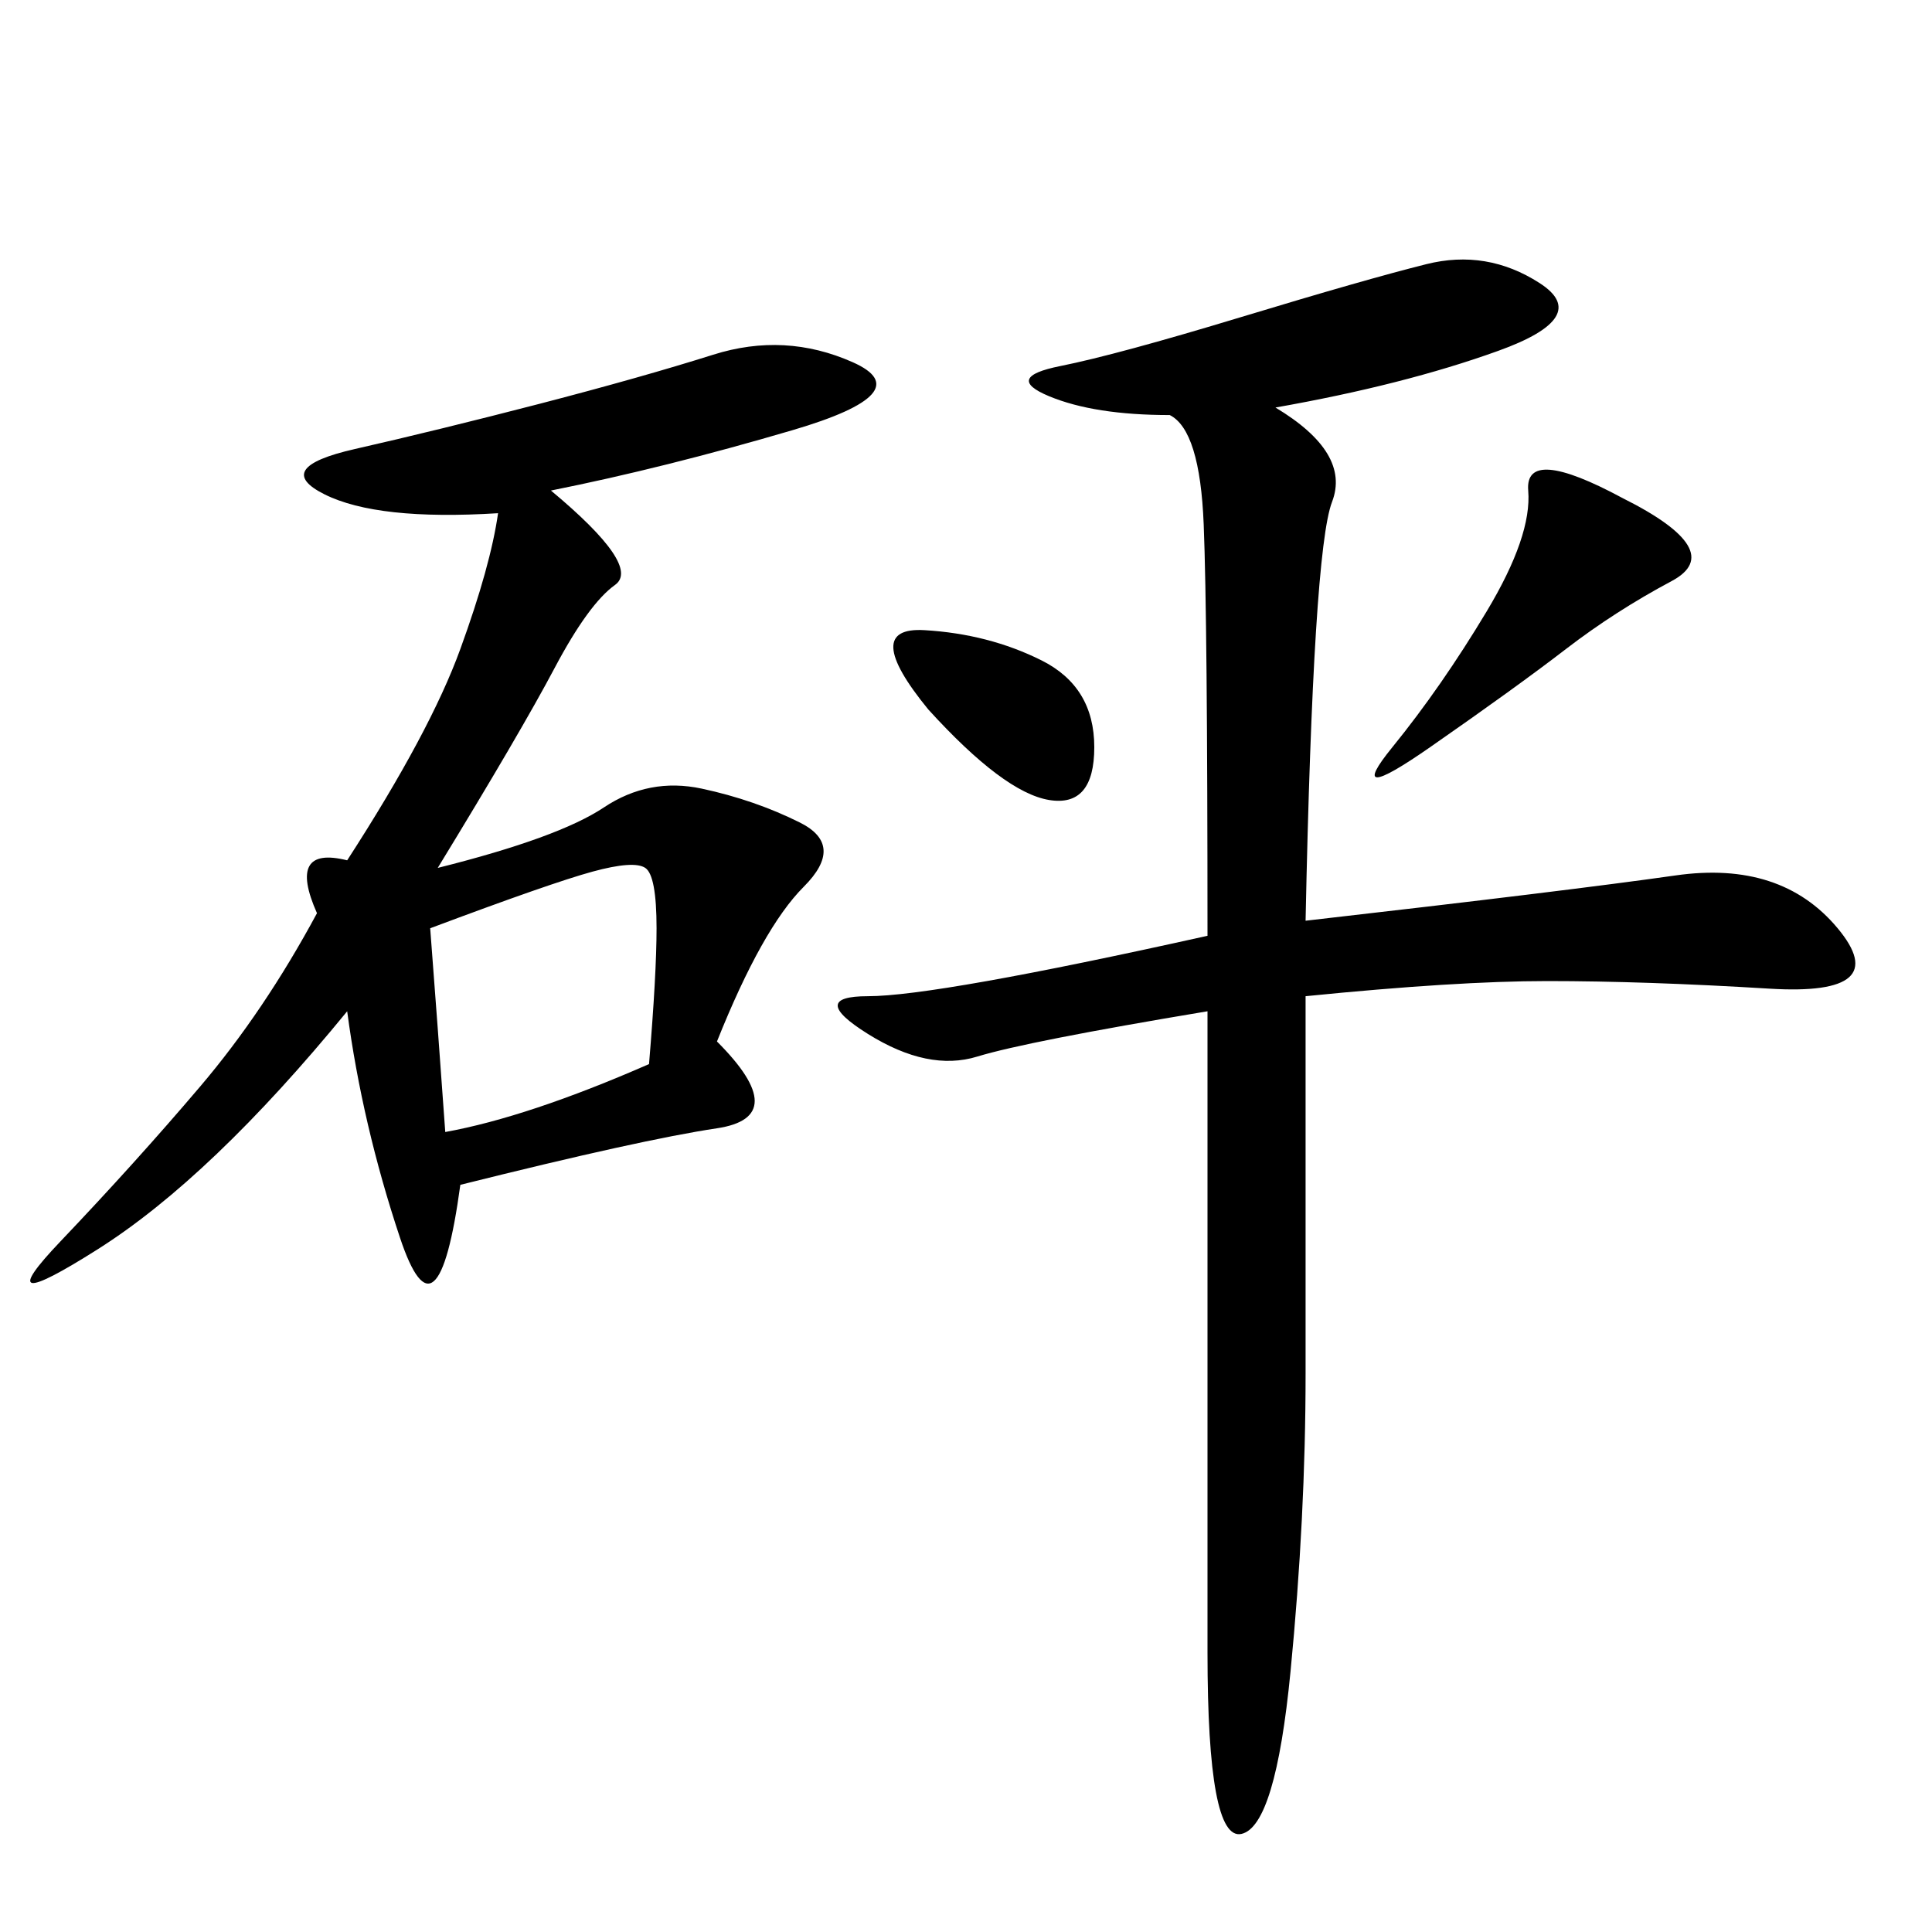 <svg xmlns="http://www.w3.org/2000/svg" xmlns:xlink="http://www.w3.org/1999/xlink" width="300" height="300"><path d="M198.05 63.28Q209.77 70.31 206.84 77.93Q203.91 85.55 202.73 142.97L202.73 142.97Q243.75 138.28 260.16 135.94Q276.56 133.59 285.35 144.14Q294.14 154.69 274.80 153.52Q255.47 152.34 240.23 152.34L240.23 152.34Q226.17 152.34 202.73 154.69L202.73 154.69L202.73 213.28Q202.73 235.55 200.39 259.57Q198.05 283.59 192.77 284.77Q187.50 285.94 187.50 256.64L187.50 256.64L187.50 157.03Q159.38 161.72 151.76 164.06Q144.14 166.41 134.77 160.55Q125.39 154.69 134.77 154.69L134.77 154.69Q145.31 154.69 187.50 145.31L187.50 145.31Q187.50 96.09 186.91 81.45Q186.33 66.80 181.64 64.45L181.64 64.45Q169.92 64.45 162.89 61.52Q155.86 58.59 164.65 56.84Q173.44 55.08 192.77 49.22Q212.11 43.36 221.48 41.02Q230.86 38.67 239.06 43.95Q247.27 49.22 232.62 54.49Q217.97 59.77 198.05 63.28L198.05 63.28ZM85.55 76.17Q99.61 87.89 95.51 90.82Q91.41 93.75 86.13 103.71Q80.86 113.67 67.97 134.77L67.97 134.77Q86.72 130.08 93.75 125.39Q100.78 120.70 108.98 122.46Q117.19 124.22 124.22 127.73Q131.25 131.25 124.80 137.70Q118.36 144.14 111.33 161.72L111.33 161.72Q123.05 173.44 111.33 175.20Q99.61 176.95 71.48 183.98L71.48 183.98Q67.97 209.77 62.11 192.19Q56.25 174.61 53.91 157.03L53.91 157.03Q32.81 182.81 15.23 193.95Q-2.34 205.08 9.38 192.77Q21.09 180.47 31.05 168.75Q41.02 157.03 49.22 141.80L49.22 141.80Q44.53 131.25 53.91 133.59L53.91 133.59Q66.80 113.67 71.48 100.78Q76.17 87.89 77.34 79.69L77.34 79.69Q58.59 80.86 50.39 76.76Q42.19 72.66 55.08 69.73Q67.97 66.80 83.79 62.70Q99.61 58.59 110.74 55.08Q121.88 51.56 132.42 56.25Q142.97 60.94 123.05 66.80Q103.13 72.66 85.55 76.17L85.55 76.17ZM69.14 175.78Q82.03 173.44 100.78 165.23L100.78 165.23Q101.95 151.17 101.95 144.14L101.95 144.14Q101.95 135.94 100.20 134.77Q98.44 133.59 91.99 135.35Q85.55 137.11 66.80 144.14L66.80 144.14Q67.97 159.38 69.14 175.78L69.14 175.78ZM251.95 77.34Q268.36 85.55 259.57 90.23Q250.78 94.92 243.16 100.78Q235.55 106.64 222.07 116.02Q208.59 125.39 216.21 116.02Q223.83 106.64 230.86 94.92Q237.89 83.20 237.30 76.17Q236.72 69.14 251.95 77.34L251.95 77.34ZM144.14 110.16Q133.59 97.27 143.55 97.85Q153.52 98.44 161.72 102.54Q169.92 106.64 169.92 116.02L169.92 116.02Q169.92 125.39 162.89 124.22Q155.86 123.05 144.14 110.16L144.14 110.16Z"/></svg>